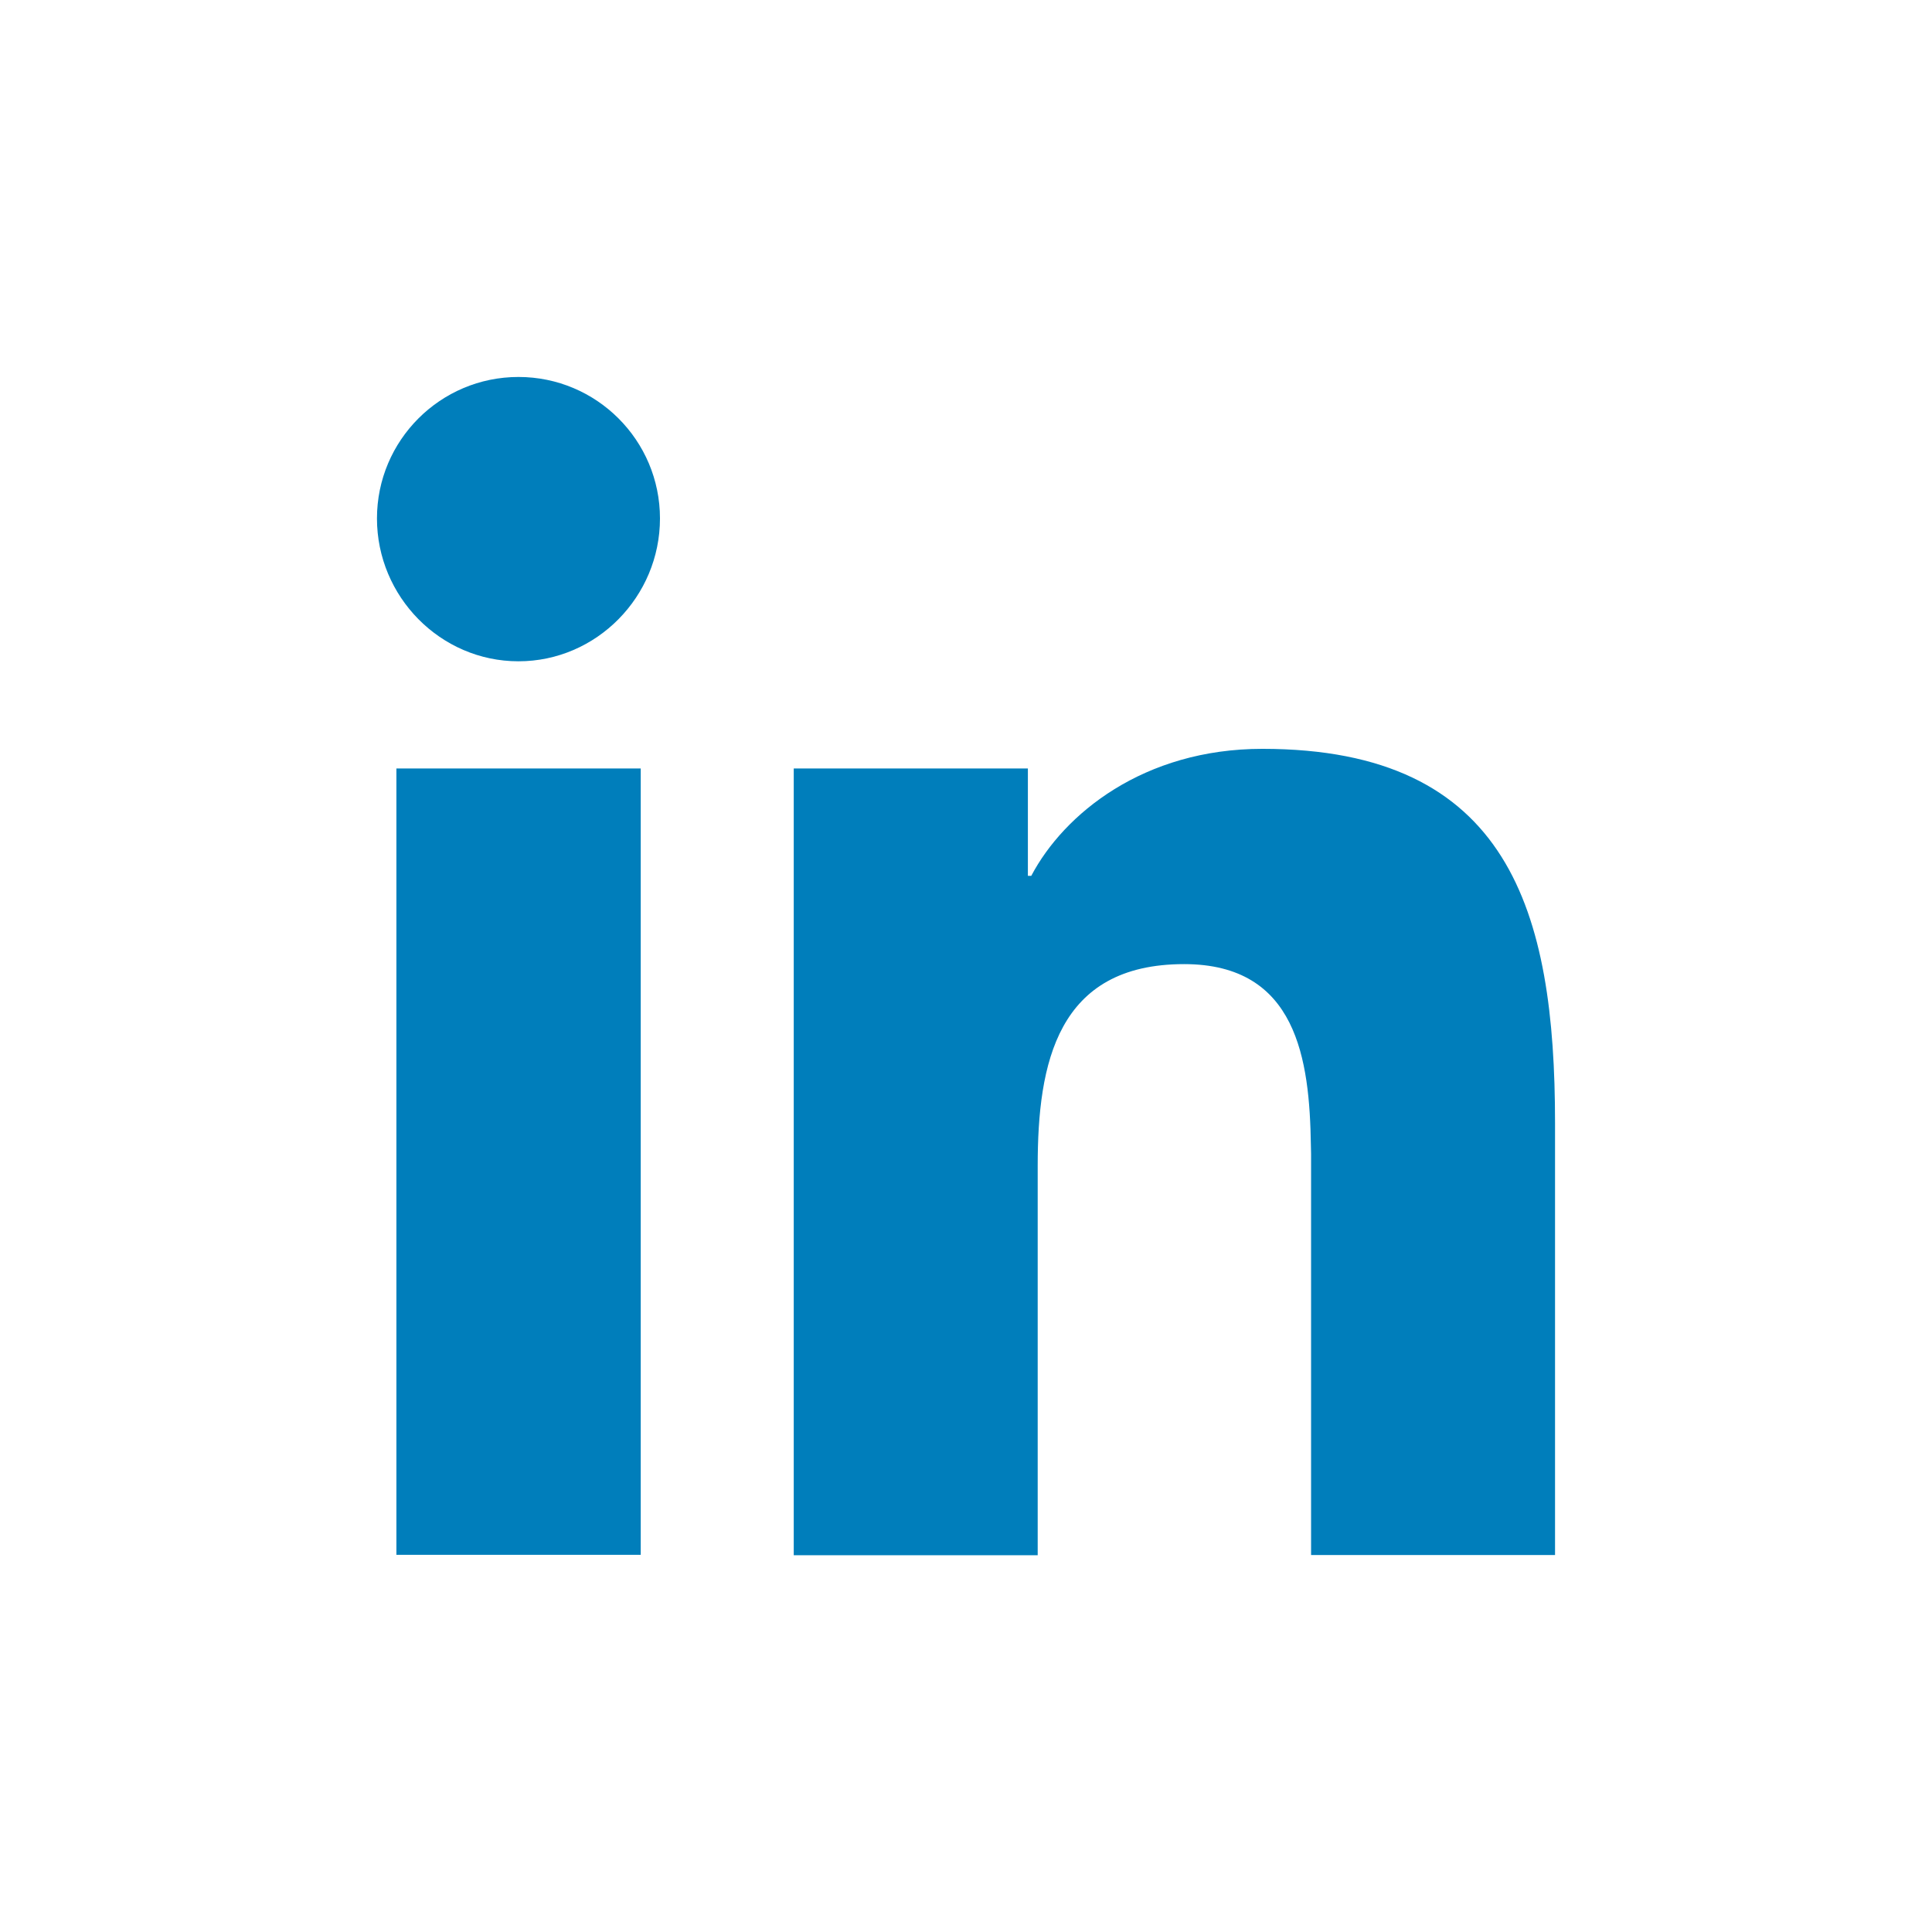 <?xml version="1.0" encoding="utf-8"?>
<!-- Generator: Adobe Illustrator 27.9.3, SVG Export Plug-In . SVG Version: 9.03 Build 53313)  -->
<svg version="1.1" id="Layer_1" xmlns="http://www.w3.org/2000/svg" xmlns:xlink="http://www.w3.org/1999/xlink" x="0px" y="0px"
	 viewBox="0 0 1024 1024" style="enable-background:new 0 0 1024 1024;" xml:space="preserve">
<style type="text/css">
	.st0{fill:#007EBB;}
</style>
<path class="st0" d="M669.1,396.9c131,0,155.1,86.3,155.1,198.3v229H694.9V616.1c0-1.5,0-3,0-4.5l-0.1-4.5
	c-0.7-45.5-7.3-96.1-67.2-96.1c-67.3,0-77.6,52.5-77.6,106.9v206.4H420.7v-417h124.1v56.9h1.8C563.9,431.4,606.1,396.9,669.1,396.9
	L669.1,396.9z M339.6,407.3v416.8H210.1V407.3H339.6L339.6,407.3z M274.8,199.8c41.4,0,75,33.6,75,75s-33.6,75.7-75,75.7
	s-75-34.3-75-75.7C199.8,233.4,233.4,199.8,274.8,199.8z"/>
</svg>
